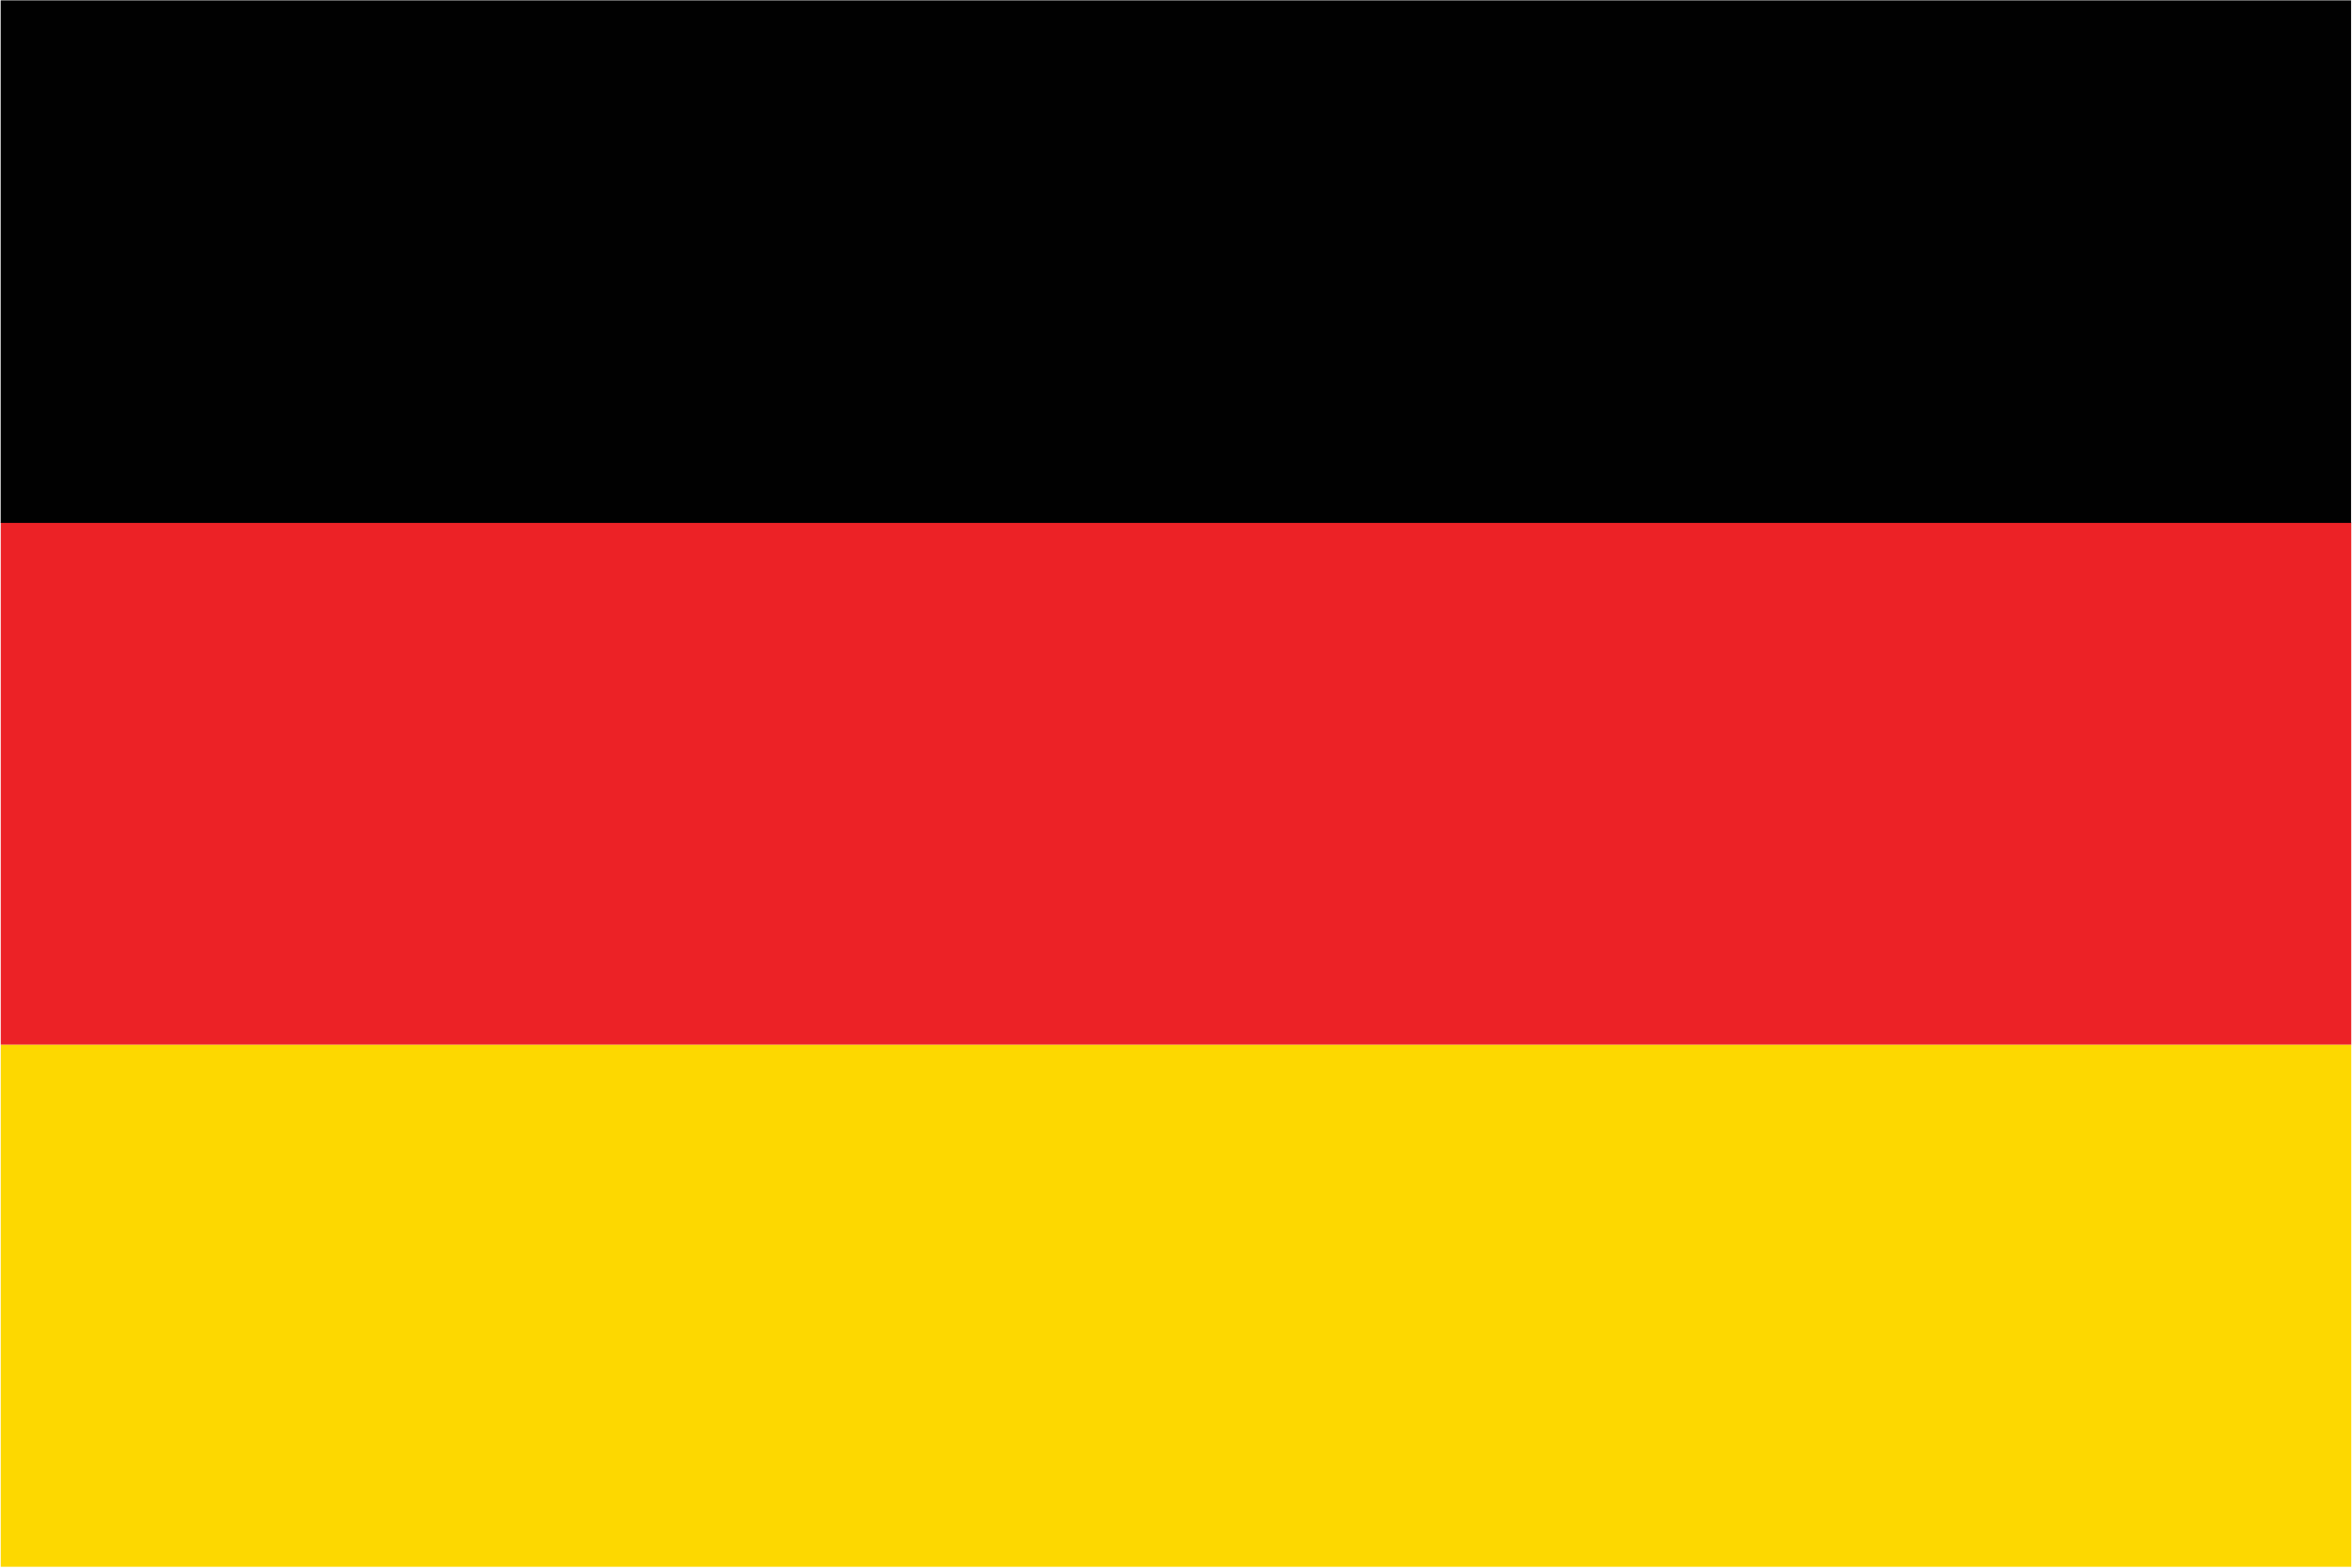 <?xml version="1.0" encoding="UTF-8"?>
<!-- Generator: Adobe Illustrator 15.0.0, SVG Export Plug-In  -->
<!DOCTYPE svg PUBLIC "-//W3C//DTD SVG 1.1//EN" "http://www.w3.org/Graphics/SVG/1.1/DTD/svg11.dtd">
<svg version="1.1" xmlns="http://www.w3.org/2000/svg" xmlns:xlink="http://www.w3.org/1999/xlink" xmlns:a="http://ns.adobe.com/AdobeSVGViewerExtensions/3.0/" x="0px" y="0px" width="27px" height="18px" viewBox="-0.008 -0.004 27 18" enable-background="new -0.008 -0.004 27 18" xml:space="preserve">
<defs>
</defs>
<path id="Pfad_18_1_" fill="#FDD800" d="M0.001,17.985h26.982V11.99H0.001V17.985z"/>
<path id="Pfad_19_1_" fill="#EC2226" d="M0.001,11.99h26.982v-6H0.001V11.99z"/>
<path id="Pfad_20_1_" fill="#010101" d="M26.981,0H0v6h26.981V0z"/>
</svg>